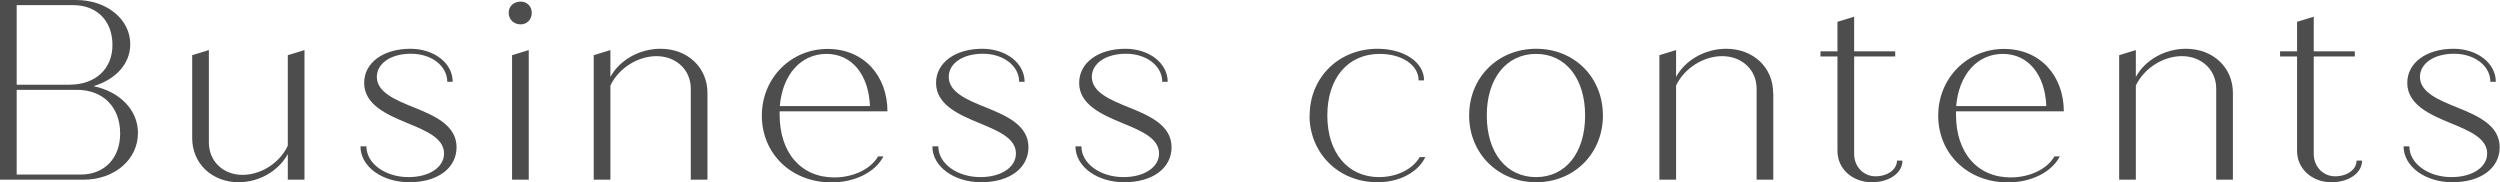 <?xml version="1.0" encoding="UTF-8"?>
<svg id="_レイヤー_2" data-name="レイヤー 2" xmlns="http://www.w3.org/2000/svg" viewBox="0 0 155.84 11.36">
  <defs>
    <style>
      .cls-1 {
        fill: #4d4d4d;
        stroke-width: 0px;
      }
    </style>
  </defs>
  <g id="_テキスト" data-name="テキスト">
    <g>
      <path class="cls-1" d="M8.6,8.29c0,1.66-1.47,2.91-3.38,2.91H0V0h4.74c1.94,0,3.38,1.22,3.38,2.75,0,1.25-.93,2.21-2.29,2.62,1.62.34,2.77,1.47,2.77,2.91ZM1.04.32v4.96h3.28c1.63,0,2.69-.98,2.69-2.48S6.04.32,4.56.32H1.04ZM7.49,8.32c0-1.67-1.09-2.72-2.69-2.72H1.04v5.28h4c1.47,0,2.45-1.02,2.45-2.56Z"/>
      <path class="cls-1" d="M18.98,3.12v8.08h-1.04v-1.6c-.54,1.02-1.76,1.76-3.06,1.76-1.68,0-2.9-1.18-2.9-2.75V3.44l1.04-.32v5.76c0,1.15.87,2.02,2.1,2.02,1.15,0,2.32-.74,2.82-1.82V3.44l1.04-.32Z"/>
      <path class="cls-1" d="M22.5,9.12h.34c0,1.09,1.2,1.92,2.62,1.92,1.34,0,2.22-.64,2.22-1.47,0-.96-1.12-1.42-2.34-1.92-1.2-.5-2.64-1.12-2.64-2.48,0-1.28,1.22-2.13,2.88-2.13,1.49,0,2.64.9,2.64,2.06h-.34c0-.99-.98-1.75-2.26-1.75s-2.13.62-2.13,1.44c0,.96,1.15,1.44,2.35,1.92,1.23.5,2.62,1.09,2.62,2.47,0,1.28-1.15,2.18-2.95,2.18-1.67,0-3.04-.96-3.04-2.24Z"/>
      <path class="cls-1" d="M31.71.8c0-.42.32-.7.75-.7.38,0,.69.29.69.7s-.3.72-.69.72c-.43,0-.75-.3-.75-.72ZM31.92,3.44l1.04-.32v8.08h-1.04V3.44Z"/>
      <path class="cls-1" d="M44.1,5.79v5.41h-1.04v-5.68c0-1.15-.9-2.02-2.14-2.02-1.15,0-2.35.74-2.87,1.83v5.87h-1.04V3.44l1.04-.32v1.68c.54-1.02,1.78-1.76,3.12-1.76,1.71,0,2.93,1.18,2.93,2.75Z"/>
      <path class="cls-1" d="M54.72,9.75h.35c-.5.98-1.78,1.62-3.23,1.62-2.54,0-4.35-1.81-4.35-4.16s1.82-4.16,4.1-4.16,3.73,1.7,3.73,3.89h-6.72v.21c0,2.37,1.33,3.91,3.41,3.91,1.17,0,2.26-.51,2.72-1.3ZM48.61,6.61h5.62c-.08-1.95-1.12-3.25-2.71-3.25s-2.74,1.28-2.91,3.25Z"/>
      <path class="cls-1" d="M58.15,9.12h.34c0,1.09,1.2,1.92,2.62,1.92,1.34,0,2.22-.64,2.22-1.47,0-.96-1.12-1.42-2.34-1.92-1.2-.5-2.64-1.12-2.64-2.48,0-1.28,1.22-2.13,2.88-2.13,1.49,0,2.64.9,2.64,2.06h-.34c0-.99-.98-1.75-2.26-1.75s-2.13.62-2.13,1.44c0,.96,1.15,1.44,2.35,1.92,1.23.5,2.62,1.09,2.62,2.47,0,1.28-1.15,2.18-2.95,2.18-1.67,0-3.04-.96-3.04-2.24Z"/>
      <path class="cls-1" d="M67.07,9.12h.34c0,1.09,1.2,1.92,2.62,1.92,1.34,0,2.22-.64,2.22-1.47,0-.96-1.12-1.42-2.34-1.92-1.2-.5-2.64-1.12-2.64-2.48,0-1.28,1.22-2.13,2.88-2.13,1.49,0,2.64.9,2.64,2.06h-.34c0-.99-.98-1.75-2.26-1.75s-2.13.62-2.13,1.44c0,.96,1.15,1.44,2.35,1.92,1.23.5,2.62,1.09,2.62,2.47,0,1.28-1.15,2.18-2.95,2.18-1.67,0-3.04-.96-3.04-2.24Z"/>
      <path class="cls-1" d="M81.64,7.2c0-2.37,1.81-4.16,4.23-4.16,1.63,0,2.9.82,2.9,1.97h-.34c0-.94-1.02-1.65-2.42-1.65-2,0-3.27,1.52-3.27,3.84s1.28,3.84,3.22,3.84c1.12,0,2.11-.5,2.54-1.25h.35c-.42.9-1.55,1.57-2.98,1.57-2.48,0-4.24-1.86-4.24-4.16Z"/>
      <path class="cls-1" d="M91.58,7.2c0-2.37,1.79-4.16,4.18-4.16s4.16,1.79,4.16,4.16-1.79,4.16-4.16,4.16-4.18-1.79-4.18-4.16ZM98.81,7.2c0-2.32-1.22-3.84-3.06-3.84s-3.07,1.52-3.07,3.84,1.22,3.84,3.07,3.84,3.06-1.52,3.06-3.84Z"/>
      <path class="cls-1" d="M110.54,5.79v5.41h-1.04v-5.68c0-1.15-.9-2.02-2.15-2.02-1.15,0-2.35.74-2.87,1.83v5.87h-1.04V3.44l1.04-.32v1.68c.54-1.02,1.78-1.76,3.12-1.76,1.71,0,2.93,1.18,2.93,2.75Z"/>
      <path class="cls-1" d="M118.59,10.02c0,.77-.83,1.34-1.91,1.34-1.2,0-2.14-.83-2.14-1.95V3.52h-1.06v-.32h1.06v-1.84l1.04-.32v2.16h2.56v.32h-2.56v6.08c0,.78.58,1.39,1.33,1.39s1.34-.42,1.34-.98h.34Z"/>
      <path class="cls-1" d="M128.05,9.75h.35c-.5.98-1.78,1.62-3.23,1.62-2.54,0-4.35-1.81-4.35-4.16s1.82-4.16,4.1-4.16,3.73,1.7,3.73,3.89h-6.72v.21c0,2.37,1.33,3.91,3.41,3.91,1.17,0,2.26-.51,2.72-1.3ZM121.94,6.61h5.62c-.08-1.95-1.12-3.25-2.71-3.25s-2.74,1.28-2.91,3.25Z"/>
      <path class="cls-1" d="M139.19,5.79v5.41h-1.04v-5.68c0-1.15-.9-2.02-2.14-2.02-1.15,0-2.35.74-2.87,1.83v5.87h-1.04V3.44l1.04-.32v1.68c.54-1.02,1.78-1.76,3.12-1.76,1.71,0,2.93,1.18,2.93,2.75Z"/>
      <path class="cls-1" d="M147.24,10.02c0,.77-.83,1.34-1.91,1.34-1.2,0-2.14-.83-2.14-1.95V3.52h-1.06v-.32h1.06v-1.84l1.04-.32v2.16h2.56v.32h-2.56v6.08c0,.78.58,1.39,1.33,1.39s1.34-.42,1.34-.98h.34Z"/>
      <path class="cls-1" d="M149.85,9.12h.34c0,1.09,1.2,1.92,2.62,1.92,1.34,0,2.23-.64,2.23-1.47,0-.96-1.12-1.42-2.34-1.92-1.2-.5-2.64-1.12-2.64-2.48,0-1.28,1.22-2.13,2.88-2.13,1.49,0,2.64.9,2.64,2.06h-.34c0-.99-.98-1.75-2.26-1.75s-2.13.62-2.13,1.44c0,.96,1.15,1.44,2.35,1.92,1.23.5,2.62,1.09,2.62,2.47,0,1.28-1.15,2.18-2.95,2.18-1.66,0-3.04-.96-3.04-2.24Z"/>
    </g>
  </g>
</svg>